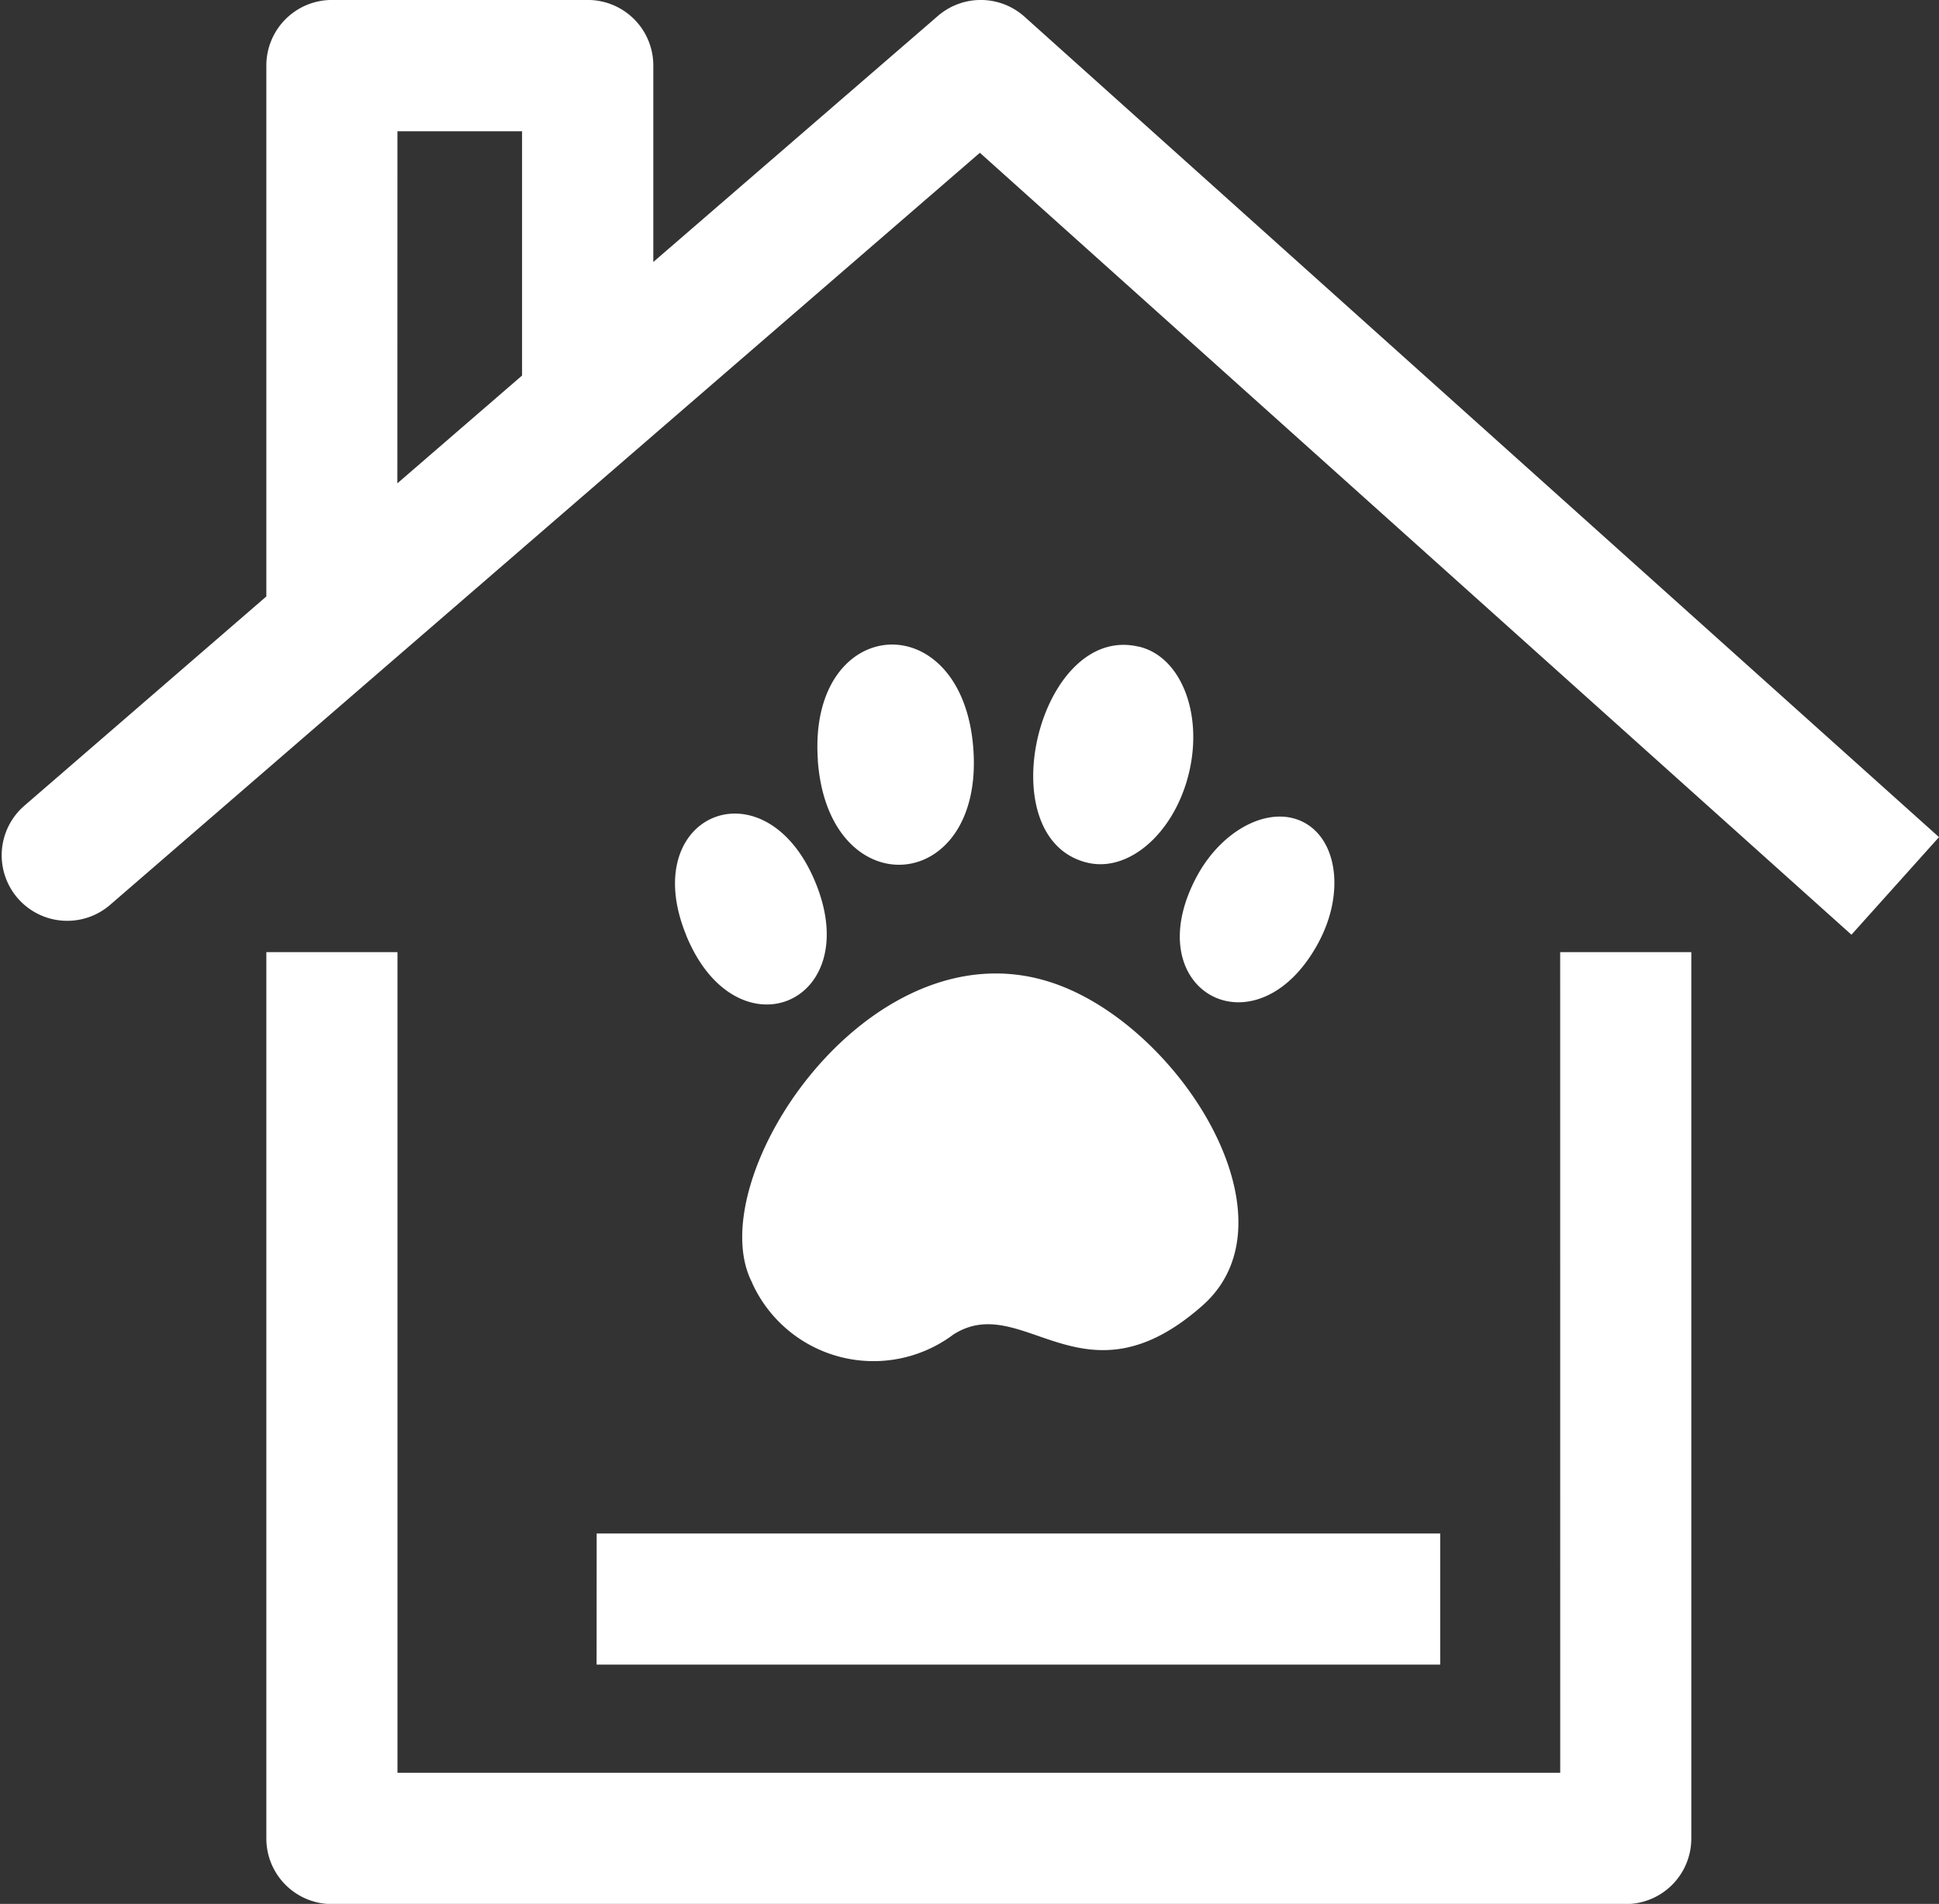 <svg xmlns="http://www.w3.org/2000/svg" width="50.939" height="50.02" viewBox="0 0 50.939 50.02">
  <rect x="0" y="0" width="50.939" height="50.02" fill="#333333" stroke="none"/>
  <path id="パス_91" data-name="パス 91" d="M833.776,133h3.445v23.287a1.723,1.723,0,0,1-1.723,1.723H801.508a1.723,1.723,0,0,1-1.722-1.723V133h3.445V154.56h30.546Zm9.952-3.021-2.3,2.564L818.531,112l-22.872,19.778a1.722,1.722,0,0,1-2.252-2.605l6.379-5.517V109.708a1.723,1.723,0,0,1,1.722-1.723h6.721a1.722,1.722,0,0,1,1.723,1.723v5.161l7.476-6.464a1.722,1.722,0,0,1,2.276.02Zm-40.5-9.295,3.276-2.832v-6.417H803.23Zm9.317,21a3.5,3.5,0,0,0,5.287,1.365c1.836-1.177,3.411,2.015,6.551-.767,2.6-2.3-.67-7.443-4.022-8.5C815.573,132.261,811.158,139,812.547,141.682Zm-1.727-9.12c1.313,3.2,4.706,1.8,3.394-1.393S809.505,129.366,810.819,132.562Zm16.615.172c.675-1.262.5-2.669-.385-3.141s-2.15.167-2.824,1.428C822.612,134.047,825.825,135.755,827.435,132.734Zm-4.727-7.76c-2.633-.627-3.983,5.05-1.348,5.675,1.1.262,2.294-.8,2.667-2.363S823.81,125.234,822.708,124.974Zm-8.433,2.982c.274,3.853,4.361,3.558,4.087-.289S814.006,124.1,814.275,127.956Zm-5.811,23.761h22.163v-3.445H808.464Z" transform="translate(-792.789 -107.986)" fill="#fff"/>
</svg>
